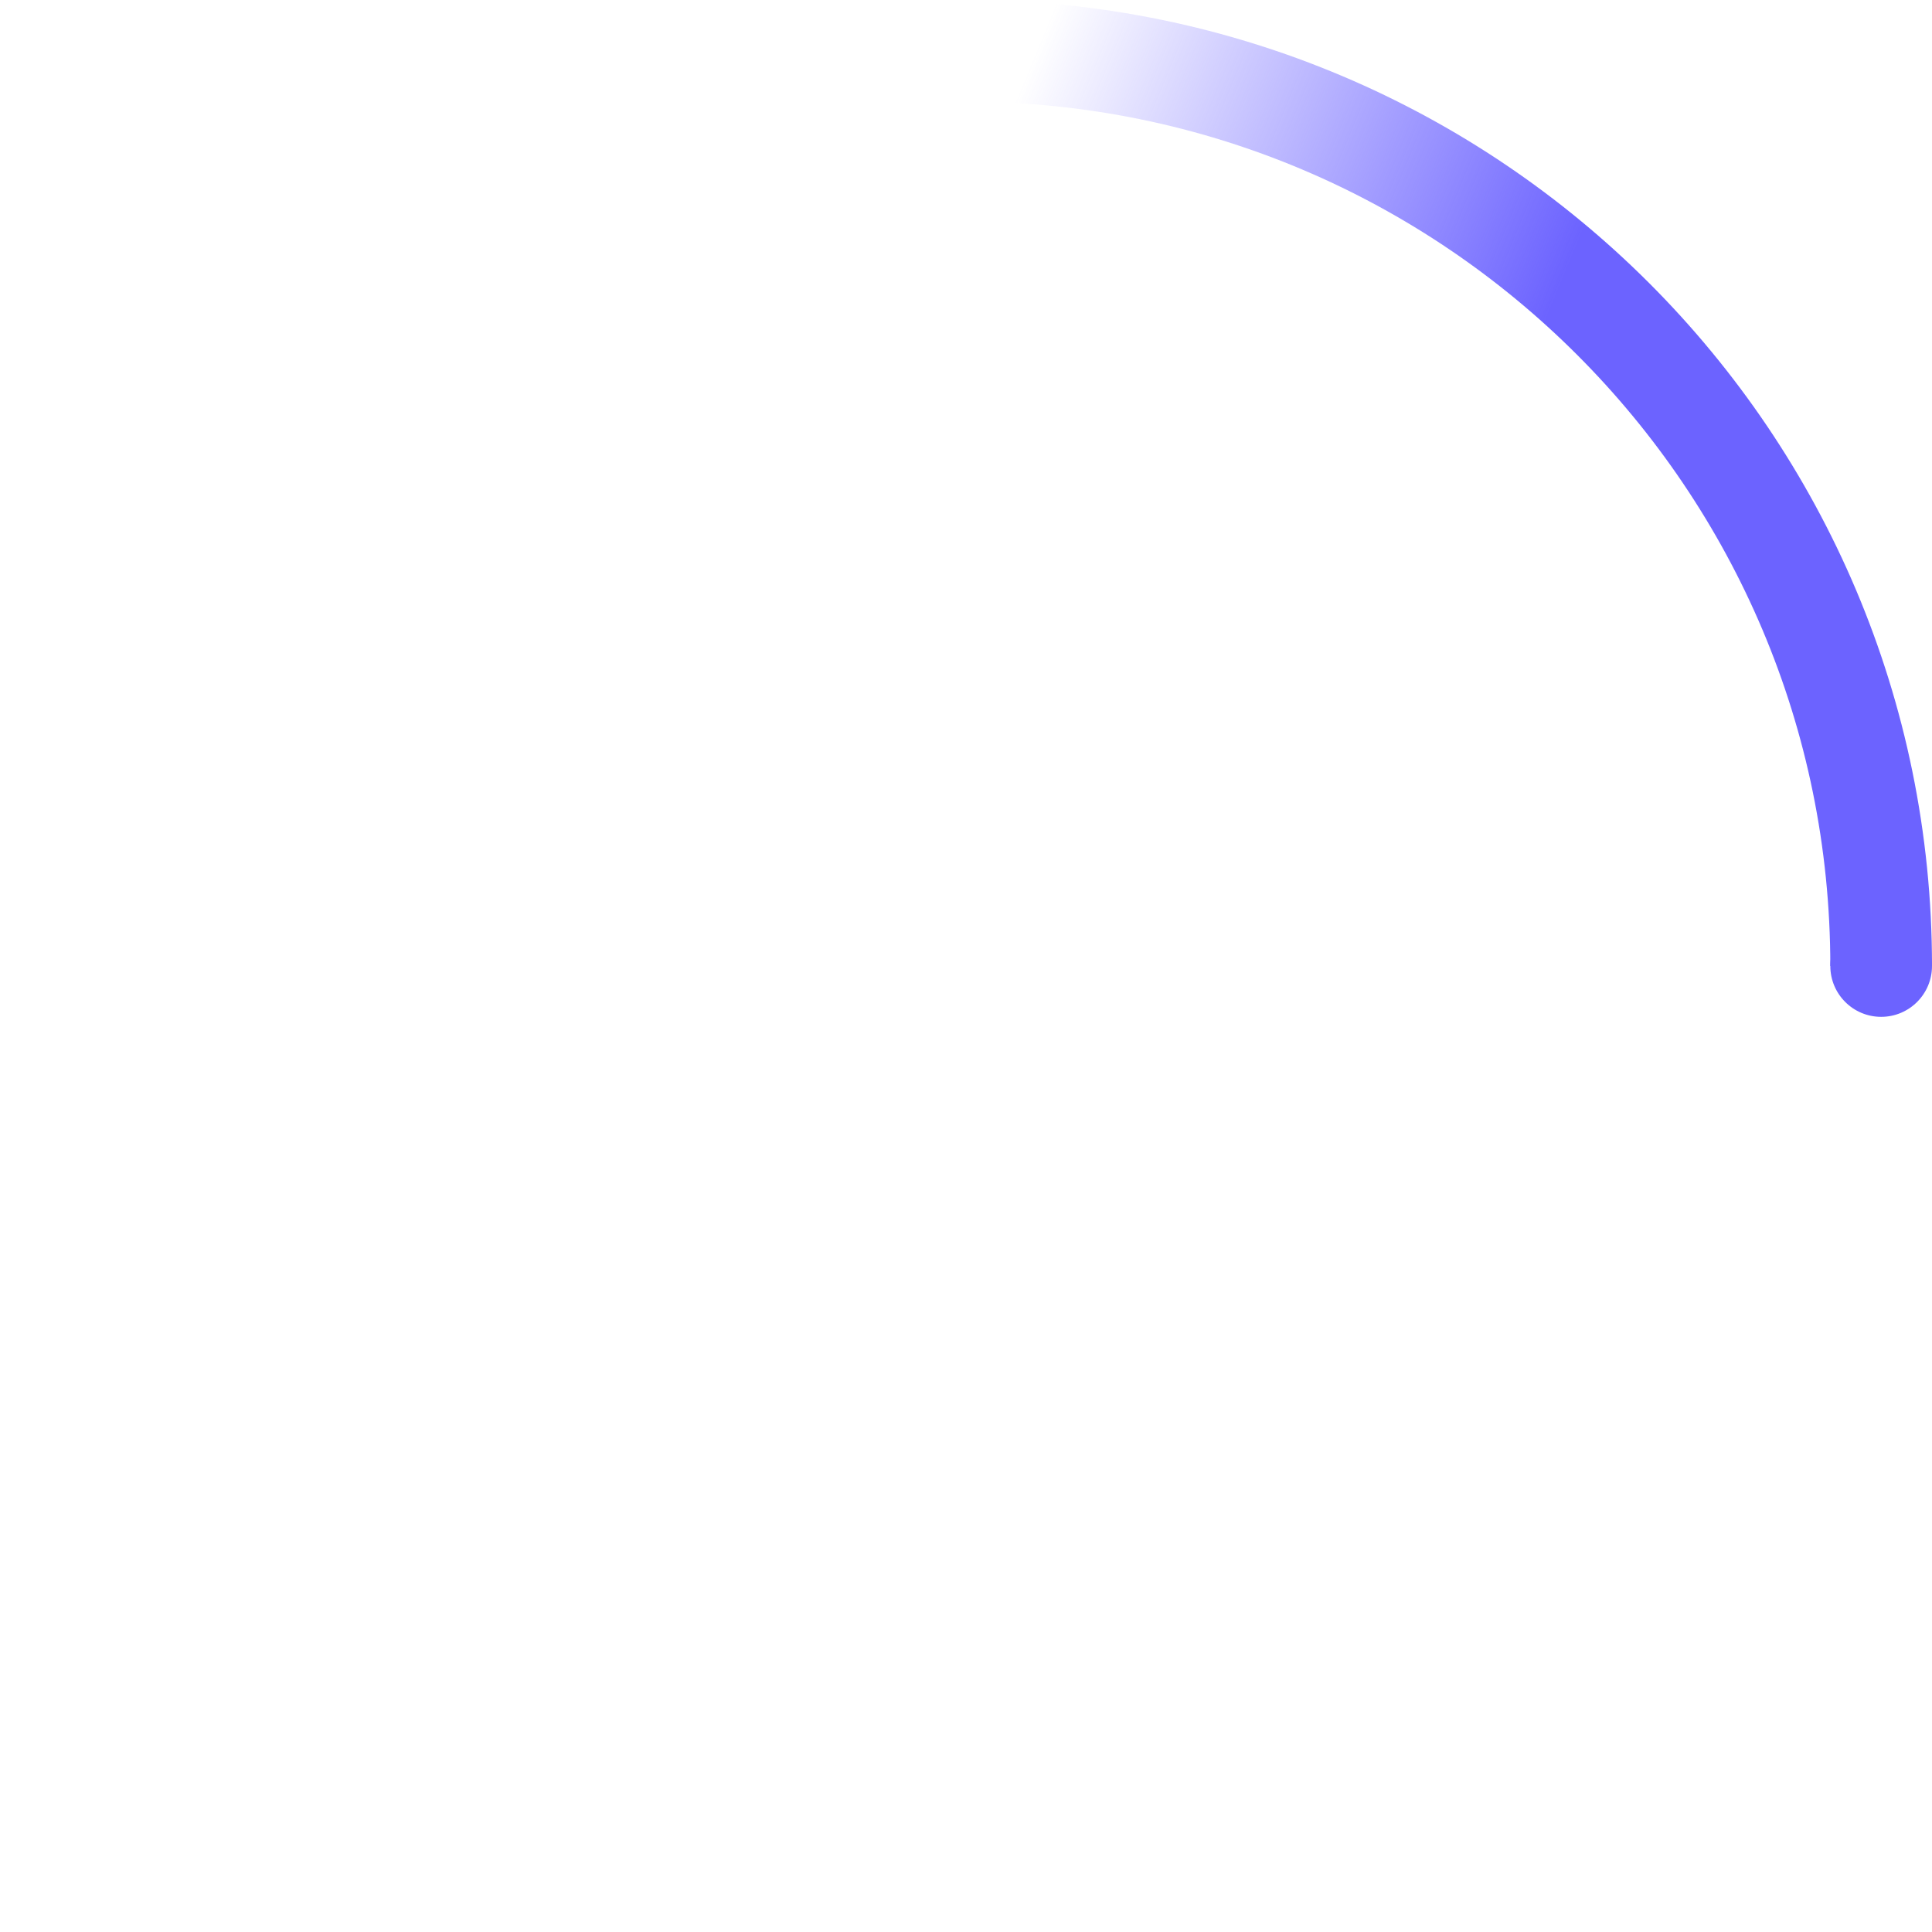 <svg xmlns="http://www.w3.org/2000/svg" width="38" height="38" viewBox="0 0 38 38">
    <defs>
        <linearGradient x1="8.042%" y1="0%" x2="65.682%" y2="23.865%" id="a">
            <stop stop-color="#6c63ff" stop-opacity="0" offset="0%"/>
            <stop stop-color="#6c63ff" stop-opacity=".631" offset="63.146%"/>
            <stop stop-color="#6c63ff" offset="100%"/>
        </linearGradient>
    </defs>
    <g fill="none" fill-rule="evenodd">
        <g transform="translate(1 1)">
            <path d="M36 18c0-9.94-8.06-18-18-18" id="Oval-2" stroke="url(#a)" stroke-width="2">
                <animateTransform attributeName="transform" type="rotate" from="0 18 18" to="360 18 18" dur="0.9s" repeatCount="indefinite"/>
            </path>
            <circle fill="#6c63ff" cx="36" cy="18" r="1">
                <animateTransform attributeName="transform" type="rotate" from="0 18 18" to="360 18 18" dur="0.9s" repeatCount="indefinite"/>
            </circle>
        </g>
    </g>
</svg>